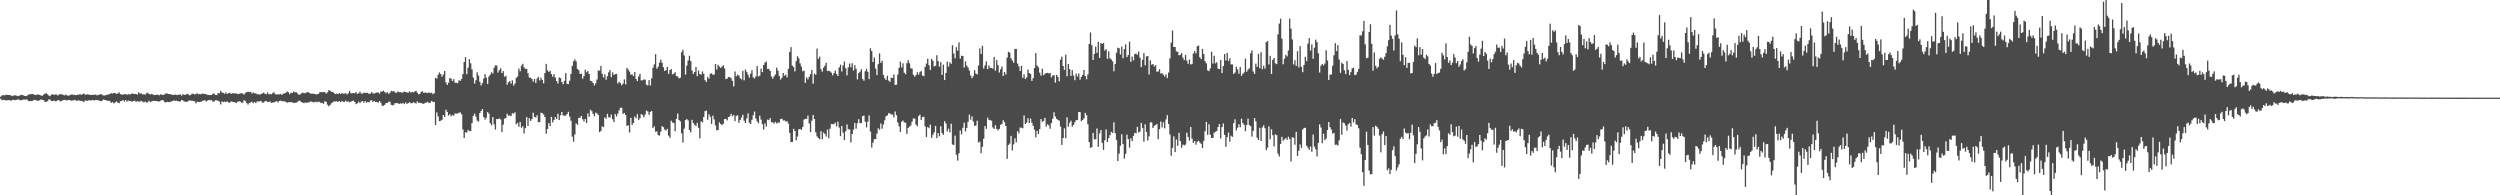 <?xml version="1.0" encoding="UTF-8"?>
<svg xmlns="http://www.w3.org/2000/svg" width="1920" height="150">
  <path d="M0 74.260h1v1.572H0zM1 73.356h1v3.624H1zM2 72.948h1v3.699H2zM3 73.340h1v3.472H3zM4 72.849h1v4.295H4zM5 72.824h1v4.200H5zM6 72.973h1v3.908H6zM7 73.000h1v3.879H7zM8 73.321h1v4.075H8zM9 73.785h1v3.006H9zM10 73.362h1v3.301H10zM11 73.114h1v3.840H11zM12 73.412h1v3.369H12zM13 73.843h1v2.462H13zM14 73.598h1v2.838H14zM15 73.147h1v3.839H15zM16 72.870h1v4.118H16zM17 72.983h1v3.608H17zM18 73.580h1v2.834H18zM19 73.768h1v2.843H19zM20 73.780h1v2.459H20zM21 72.923h1v4.298H21zM22 72.329h1v5.470H22zM23 72.414h1v5.128H23zM24 72.116h1v5.561H24zM25 72.317h1v4.804H25zM26 72.820h1v3.886H26zM27 73.042h1v3.862H27zM28 72.430h1v4.873H28zM29 72.682h1v4.803H29zM30 72.857h1v4.110H30zM31 73.364h1v2.978H31zM32 73.584h1v3.157H32zM33 72.656h1v4.253H33zM34 71.884h1v6.375H34zM35 71.638h1v6.527H35zM36 72.453h1v5.203H36zM37 73.314h1v3.153H37zM38 73.830h1v2.615H38zM39 72.592h1v4.998H39zM40 72.404h1v5.332H40zM41 72.904h1v4.329H41zM42 72.486h1v5.308H42zM43 72.656h1v4.992H43zM44 73.329h1v3.434H44zM45 72.485h1v4.654H45zM46 72.290h1v5.624H46zM47 72.453h1v5.016H47zM48 72.832h1v4.078H48zM49 73.254h1v3.399H49zM50 72.534h1v4.372H50zM51 73.321h1v3.868H51zM52 73.401h1v3.301H52zM53 73.196h1v3.583H53zM54 72.644h1v4.716H54zM55 72.556h1v4.642H55zM56 72.914h1v4.161H56zM57 72.823h1v3.891H57zM58 73.167h1v4.131H58zM59 72.641h1v4.728H59zM60 72.748h1v4.248H60zM61 72.271h1v5.192H61zM62 72.839h1v4.633H62zM63 72.334h1v5.424H63zM64 71.749h1v6.702H64zM65 72.741h1v4.294H65zM66 72.575h1v4.908H66zM67 72.417h1v4.972H67zM68 72.780h1v4.137H68zM69 72.966h1v4.230H69zM70 72.935h1v4.006H70zM71 72.644h1v4.258H71zM72 72.963h1v4.215H72zM73 72.549h1v4.197H73zM74 73.281h1v3.480H74zM75 72.930h1v4.157H75zM76 72.528h1v4.778H76zM77 72.275h1v5.538H77zM78 72.720h1v4.558H78zM79 73.347h1v3.120H79zM80 73.323h1v3.403H80zM81 72.990h1v3.947H81zM82 72.588h1v4.904H82zM83 72.622h1v4.681H83zM84 72.166h1v5.644H84zM85 71.546h1v7.441H85zM86 71.840h1v6.608H86zM87 71.380h1v8.071H87zM88 71.492h1v7.149H88zM89 72.261h1v5.614H89zM90 71.694h1v7.213H90zM91 70.926h1v8.331H91zM92 72.243h1v5.538H92zM93 72.716h1v4.790H93zM94 72.605h1v4.173H94zM95 72.296h1v5.710H95zM96 72.278h1v4.568H96zM97 72.858h1v5.194H97zM98 72.215h1v5.025H98zM99 72.660h1v4.851H99zM100 72.292h1v5.431H100zM101 71.707h1v6.376H101zM102 72.098h1v5.410H102zM103 72.129h1v5.190H103zM104 72.210h1v6.007H104zM105 72.651h1v4.980H105zM106 70.874h1v7.196H106zM107 71.891h1v6.023H107zM108 71.616h1v5.846H108zM109 72.585h1v5.441H109zM110 72.305h1v6.318H110zM111 72.681h1v5.278H111zM112 71.630h1v7.179H112zM113 71.168h1v7.297H113zM114 72.197h1v5.129H114zM115 72.538h1v5.967H115zM116 72.068h1v5.782H116zM117 72.554h1v4.933H117zM118 73.039h1v4.484H118zM119 72.935h1v4.624H119zM120 72.652h1v4.861H120zM121 72.896h1v5.174H121zM122 73.212h1v4.601H122zM123 72.232h1v5.060H123zM124 72.940h1v3.891H124zM125 72.731h1v4.404H125zM126 72.498h1v5.982H126zM127 71.585h1v7.007H127zM128 71.900h1v6.335H128zM129 72.202h1v6.223H129zM130 72.334h1v6.045H130zM131 72.445h1v5.471H131zM132 72.921h1v4.642H132zM133 72.841h1v4.251H133zM134 72.578h1v4.819H134zM135 72.924h1v4.408H135zM136 72.988h1v4.691H136zM137 72.494h1v5.420H137zM138 72.639h1v5.259H138zM139 73.424h1v3.324H139zM140 72.340h1v4.888H140zM141 72.746h1v5.243H141zM142 72.926h1v5.139H142zM143 72.082h1v6.259H143zM144 72.343h1v5.344H144zM145 73.279h1v3.722H145zM146 72.870h1v4.538H146zM147 71.909h1v5.371H147zM148 72.110h1v5.398H148zM149 72.528h1v5.279H149zM150 72.218h1v7.170H150zM151 71.600h1v6.551H151zM152 72.433h1v5.880H152zM153 72.081h1v6.222H153zM154 72.436h1v5.718H154zM155 71.765h1v5.720H155zM156 72.159h1v4.949H156zM157 72.069h1v5.023H157zM158 72.569h1v5.395H158zM159 72.782h1v4.418H159zM160 73.036h1v3.699H160zM161 72.884h1v4.130H161zM162 72.995h1v3.849H162zM163 72.009h1v6.224H163zM164 71.859h1v5.970H164zM165 72.943h1v4.071H165zM166 72.990h1v3.994H166zM167 71.328h1v6.127H167zM168 71.702h1v6.306H168zM169 69.708h1v10.456H169zM170 70.941h1v6.979H170zM171 71.361h1v7.083H171zM172 72.071h1v5.915H172zM173 70.969h1v7.428H173zM174 72.194h1v5.688H174zM175 71.490h1v7.254H175zM176 71.239h1v7.593H176zM177 72.093h1v5.775H177zM178 71.683h1v6.452H178zM179 71.522h1v6.826H179zM180 71.871h1v6.701H180zM181 71.657h1v7.414H181zM182 72.262h1v5.925H182zM183 72.034h1v5.710H183zM184 71.798h1v6.241H184zM185 71.548h1v7.253H185zM186 71.877h1v6.928H186zM187 72.645h1v4.272H187zM188 71.319h1v6.439H188zM189 70.752h1v8.499H189zM190 70.379h1v9.964H190zM191 70.715h1v8.244H191zM192 70.429h1v8.336H192zM193 71.901h1v6.239H193zM194 70.986h1v8.350H194zM195 71.701h1v6.625H195zM196 71.685h1v7.525H196zM197 72.388h1v5.533H197zM198 72.320h1v5.615H198zM199 72.693h1v5.144H199zM200 72.210h1v5.325H200zM201 71.729h1v7.103H201zM202 71.145h1v7.616H202zM203 72.023h1v5.764H203zM204 72.384h1v5.156H204zM205 71.007h1v7.350H205zM206 72.512h1v5.773H206zM207 72.080h1v5.801H207zM208 72.434h1v6.615H208zM209 71.493h1v7.232H209zM210 70.866h1v7.776H210zM211 72.434h1v5.632H211zM212 72.535h1v5.023H212zM213 72.412h1v6.307H213zM214 72.492h1v5.101H214zM215 72.142h1v5.134H215zM216 72.916h1v4.668H216zM217 71.933h1v5.999H217zM218 71.684h1v6.024H218zM219 71.299h1v6.986H219zM220 70.241h1v8.676H220zM221 70.788h1v7.804H221zM222 72.283h1v6.101H222zM223 71.107h1v7.447H223zM224 71.428h1v7.116H224zM225 70.275h1v8.926H225zM226 70.861h1v8.095H226zM227 70.798h1v8.018H227zM228 71.725h1v6.478H228zM229 72.696h1v4.676H229zM230 72.617h1v4.782H230zM231 71.686h1v6.823H231zM232 71.182h1v7.619H232zM233 71.504h1v7.740H233zM234 71.635h1v6.956H234zM235 71.027h1v7.962H235zM236 70.617h1v8.138H236zM237 71.316h1v7.097H237zM238 71.858h1v6.028H238zM239 71.922h1v6.196H239zM240 71.938h1v6.528H240zM241 72.061h1v6.474H241zM242 72.480h1v5.564H242zM243 72.343h1v6.238H243zM244 72.166h1v5.899H244zM245 71.036h1v7.216H245zM246 70.709h1v8.490H246zM247 70.871h1v8.142H247zM248 70.587h1v9.173H248zM249 70.755h1v6.967H249zM250 71.930h1v6.325H250zM251 70.895h1v9.514H251zM252 69.379h1v12.282H252zM253 69.552h1v11.130H253zM254 70.489h1v8.850H254zM255 70.552h1v8.035H255zM256 71.354h1v6.558H256zM257 72.247h1v5.696H257zM258 71.961h1v5.836H258zM259 72.241h1v6.067H259zM260 71.473h1v6.164H260zM261 72.230h1v6.153H261zM262 71.541h1v5.982H262zM263 72.007h1v6.189H263zM264 71.878h1v6.416H264zM265 71.602h1v5.624H265zM266 72.574h1v5.685H266zM267 71.661h1v6.159H267zM268 69.878h1v8.656H268zM269 71.635h1v6.481H269zM270 71.686h1v5.863H270zM271 71.379h1v5.902H271zM272 71.610h1v6.711H272zM273 70.708h1v9.267H273zM274 72.081h1v7.206H274zM275 71.640h1v6.494H275zM276 70.398h1v8.833H276zM277 71.869h1v6.149H277zM278 71.849h1v5.720H278zM279 71.067h1v7.905H279zM280 71.461h1v6.160H280zM281 71.097h1v7.759H281zM282 71.388h1v6.946H282zM283 72.119h1v6.499H283zM284 71.897h1v5.315H284zM285 70.659h1v6.385H285zM286 71.790h1v6.601H286zM287 71.847h1v5.639H287zM288 71.330h1v7.016H288zM289 70.972h1v7.306H289zM290 71.089h1v7.812H290zM291 71.931h1v5.727H291zM292 70.262h1v8.568H292zM293 70.333h1v10.780H293zM294 69.655h1v11.587H294zM295 70.667h1v9.827H295zM296 71.608h1v7.554H296zM297 70.734h1v8.379H297zM298 72.069h1v6.048H298zM299 71.238h1v6.830H299zM300 69.798h1v10.726H300zM301 70.185h1v10.716H301zM302 69.861h1v10.626H302zM303 71.061h1v8.049H303zM304 71.278h1v7.965H304zM305 70.134h1v9.094H305zM306 70.788h1v9.062H306zM307 70.752h1v8.588H307zM308 71.139h1v8.511H308zM309 71.007h1v8.021H309zM310 70.192h1v9.797H310zM311 70.663h1v7.934H311zM312 70.892h1v8.861H312zM313 71.213h1v8.041H313zM314 70.073h1v8.354H314zM315 71.122h1v8.195H315zM316 70.604h1v8.612H316zM317 70.923h1v7.619H317zM318 70.281h1v8.690H318zM319 69.737h1v9.725H319zM320 71.133h1v6.715H320zM321 72.405h1v6.569H321zM322 72.043h1v6.896H322zM323 70.453h1v8.773H323zM324 70.155h1v9.365H324zM325 71.352h1v8.463H325zM326 71.018h1v7.925H326zM327 71.303h1v7.473H327zM328 71.420h1v6.798H328zM329 70.906h1v8.263H329zM330 71.571h1v7.268H330zM331 71.111h1v6.424H331zM332 72.309h1v5.898H332zM333 71.592h1v6.710H333zM334 59.740h1v36.259H334zM335 60.418h1v25.929H335zM336 57.338h1v32.084H336zM337 55.577h1v37.453H337zM338 56.908h1v35.833H338zM339 58.871h1v33.086H339zM340 57.262h1v31.072H340zM341 54.536h1v35.353H341zM342 63.265h1v20.964H342zM343 65.226h1v20.724H343zM344 63.483h1v25.322H344zM345 59.858h1v27.849H345zM346 60.510h1v28.858H346zM347 62.268h1v26.072H347zM348 60.798h1v28.021H348zM349 63.555h1v23.513H349zM350 63.555h1v23.705H350zM351 63.926h1v23.319H351zM352 61.628h1v24.889H352zM353 62.116h1v24.199H353zM354 60.721h1v27.095H354zM355 56.902h1v42.484H355zM356 47.649h1v58.334H356zM357 43.885h1v57.763H357zM358 56.984h1v44.795H358zM359 51.949h1v47.803H359zM360 45.443h1v55.314H360zM361 48.636h1v51.874H361zM362 53.222h1v41.374H362zM363 59.523h1v29.513H363zM364 64.135h1v23.168H364zM365 61.639h1v27.874H365zM366 55.516h1v37.091H366zM367 58.064h1v35.381H367zM368 62.786h1v24.113H368zM369 65.660h1v19.597H369zM370 63.810h1v19.949H370zM371 60.382h1v29.486H371zM372 56.911h1v35.013H372zM373 59.579h1v30.825H373zM374 64.464h1v21.667H374zM375 58.707h1v28.537H375zM376 57.358h1v37.235H376zM377 55.507h1v40.816H377zM378 56.457h1v33.446H378zM379 52.015h1v43.547H379zM380 50.188h1v49.294H380zM381 50.302h1v41.105H381zM382 55.730h1v35.763H382zM383 53.872h1v37.076H383zM384 52.460h1v39.221H384zM385 56.191h1v45.212H385zM386 54.615h1v41.142H386zM387 58.995h1v32.141H387zM388 58.232h1v32.428H388zM389 65.080h1v22.264H389zM390 63.164h1v25.665H390zM391 62.256h1v26.405H391zM392 64.191h1v25.009H392zM393 61.691h1v25.132H393zM394 65.771h1v21.575H394zM395 64.145h1v22.062H395zM396 59.821h1v35.616H396zM397 58.713h1v35.666H397zM398 52.671h1v44.728H398zM399 54.727h1v39.031H399zM400 50.400h1v47.769H400zM401 48.982h1v48.002H401zM402 51.737h1v50.760H402zM403 52.891h1v45.498H403zM404 52.862h1v37.038H404zM405 56.262h1v40.467H405zM406 59.508h1v31.264H406zM407 59.719h1v33.160H407zM408 60.649h1v30.857H408zM409 62.687h1v23.874H409zM410 60.687h1v29.132H410zM411 63.716h1v26.518H411zM412 60.344h1v28.185H412zM413 59.034h1v34.805H413zM414 61.790h1v31.999H414zM415 59.662h1v26.853H415zM416 61.397h1v25.520H416zM417 63.985h1v23.925H417zM418 56.126h1v33.711H418zM419 49.071h1v53.591H419zM420 53.950h1v45.099H420zM421 55.253h1v39.237H421zM422 54.398h1v42.367H422zM423 56.863h1v32.884H423zM424 58.955h1v35.044H424zM425 56.942h1v35.264H425zM426 59.597h1v30.245H426zM427 62.242h1v29.189H427zM428 64.100h1v23.310H428zM429 59.417h1v32.718H429zM430 59.982h1v28.578H430zM431 62.908h1v23.114H431zM432 64.677h1v23.991H432zM433 62.080h1v26.805H433zM434 56.185h1v32.582H434zM435 64.347h1v23.276H435zM436 64.588h1v21.300H436zM437 62.024h1v27.514H437zM438 56.818h1v35.896H438zM439 50.577h1v54.394H439zM440 47.107h1v61.714H440zM441 45.546h1v57.786H441zM442 47.113h1v47.652H442zM443 52.918h1v43.004H443zM444 53.984h1v36.545H444zM445 56.791h1v33.578H445zM446 56.596h1v32.419H446zM447 60.478h1v31.101H447zM448 58.352h1v35.002H448zM449 53.511h1v37.883H449zM450 55.569h1v38.896H450zM451 54.470h1v32.653H451zM452 56.832h1v32.867H452zM453 61.983h1v22.345H453zM454 62.299h1v23.071H454zM455 63.697h1v23.696H455zM456 65.619h1v23.715H456zM457 64.049h1v22.418H457zM458 61.070h1v26.068H458zM459 54.142h1v34.067H459zM460 54.288h1v47.257H460zM461 50.694h1v49.789H461zM462 56.804h1v40.208H462zM463 59.419h1v38.248H463zM464 57.064h1v33.131H464zM465 61.238h1v29.942H465zM466 58.503h1v28.932H466zM467 55.563h1v34.514H467zM468 53.833h1v36.507H468zM469 59.310h1v28.680H469zM470 55.589h1v35.985H470zM471 57.559h1v36.182H471zM472 56.928h1v30.691H472zM473 56.793h1v32.636H473zM474 64.076h1v23.177H474zM475 62.798h1v22.000H475zM476 63.772h1v19.042H476zM477 65.555h1v17.182H477zM478 64.198h1v23.297H478zM479 60.968h1v25.704H479zM480 64.835h1v23.469H480zM481 52.191h1v44.562H481zM482 53.514h1v42.645H482zM483 54.969h1v46.797H483zM484 57.346h1v33.127H484zM485 57.070h1v38.950H485zM486 58.413h1v36.009H486zM487 55.307h1v34.175H487zM488 60.497h1v30.454H488zM489 62.323h1v25.313H489zM490 58.772h1v33.429H490zM491 56.654h1v34.115H491zM492 61.766h1v25.808H492zM493 61.645h1v26.788H493zM494 61.033h1v29.109H494zM495 61.150h1v26.772H495zM496 65.023h1v19.941H496zM497 65.626h1v19.986H497zM498 61.494h1v26.723H498zM499 65.656h1v20.285H499zM500 60.218h1v24.957H500zM501 52.020h1v46.388H501zM502 49.482h1v47.543H502zM503 41.608h1v59.569H503zM504 52.775h1v48.153H504zM505 51.275h1v52.484H505zM506 48.082h1v56.055H506zM507 45.782h1v55.305H507zM508 48.221h1v48.678H508zM509 51.638h1v46.058H509zM510 54.488h1v44.998H510zM511 53.924h1v46.469H511zM512 51.413h1v47.568H512zM513 56.767h1v47.441H513zM514 53.875h1v51.971H514zM515 52.972h1v39.717H515zM516 57.096h1v37.023H516zM517 56.653h1v37.826H517zM518 55.443h1v45.406H518zM519 58.420h1v32.870H519zM520 58.722h1v28.475H520zM521 60.168h1v31.984H521zM522 59.686h1v33.554H522zM523 40.151h1v62.304H523zM524 38.215h1v71.282H524zM525 42.576h1v56.185H525zM526 57.312h1v34.884H526zM527 50.314h1v41.105H527zM528 46.429h1v46.063H528zM529 42.814h1v57.013H529zM530 46.924h1v54.783H530zM531 54.153h1v37.831H531zM532 56.766h1v37.770H532zM533 55.356h1v40.418H533zM534 51.453h1v45.365H534zM535 58.467h1v35.911H535zM536 54.170h1v44.027H536zM537 56.959h1v49.333H537zM538 57.338h1v35.828H538zM539 54.877h1v39.055H539zM540 56.715h1v33.120H540zM541 61.572h1v23.827H541zM542 62.932h1v21.996H542zM543 58.988h1v33.041H543zM544 60.403h1v27.424H544zM545 56.677h1v33.012H545zM546 56.262h1v38.856H546zM547 57.385h1v31.466H547zM548 57.232h1v34.537H548zM549 49.107h1v47.243H549zM550 53.365h1v46.709H550zM551 49.676h1v50.231H551zM552 51.124h1v42.829H552zM553 52.194h1v43.032H553zM554 51.145h1v44.983H554zM555 50.186h1v44.827H555zM556 52.570h1v38.882H556zM557 60.754h1v30.602H557zM558 60.366h1v32.090H558zM559 59.118h1v30.749H559zM560 59.300h1v30.129H560zM561 60.131h1v27.279H561zM562 62.054h1v27.284H562zM563 66.358h1v21.932H563zM564 54.909h1v38.129H564zM565 58.590h1v30.388H565zM566 57.305h1v31.251H566zM567 58.008h1v36.337H567zM568 60.007h1v32.188H568zM569 61.014h1v29.266H569zM570 54.456h1v33.717H570zM571 61.670h1v31.046H571zM572 53.389h1v41.143H572zM573 55.143h1v35.781H573zM574 57.416h1v29.681H574zM575 59.534h1v34.681H575zM576 56.557h1v38.616H576zM577 53.948h1v38.052H577zM578 59.393h1v29.131H578zM579 60.242h1v25.452H579zM580 58.637h1v32.340H580zM581 50.672h1v42.550H581zM582 58.785h1v35.948H582zM583 58.047h1v30.779H583zM584 52.689h1v39.157H584zM585 55.394h1v39.992H585zM586 49.959h1v49.530H586zM587 48.136h1v46.647H587zM588 47.186h1v50.050H588zM589 52.923h1v38.935H589zM590 52.915h1v39.384H590zM591 54.511h1v36.198H591zM592 58.663h1v35.240H592zM593 60.396h1v33.563H593zM594 58.682h1v36.201H594zM595 57.209h1v36.311H595zM596 51.921h1v42.921H596zM597 54.206h1v39.844H597zM598 58.376h1v35.887H598zM599 61.104h1v30.374H599zM600 59.762h1v31.310H600zM601 56.068h1v36.487H601zM602 58.157h1v34.250H602zM603 57.315h1v36.126H603zM604 59.447h1v33.600H604zM605 52.879h1v42.036H605zM606 39.876h1v62.225H606zM607 36.196h1v72.925H607zM608 50.423h1v58.657H608zM609 51.491h1v47.496H609zM610 54.851h1v45.717H610zM611 46.893h1v60.863H611zM612 43.168h1v61.691H612zM613 44.781h1v54.621H613zM614 48.668h1v50.340H614zM615 51.092h1v48.698H615zM616 54.786h1v42.711H616zM617 54.236h1v37.640H617zM618 63.653h1v27.684H618zM619 59.440h1v31.849H619zM620 60.980h1v27.775H620zM621 58.960h1v35.845H621zM622 56.937h1v44.497H622zM623 53.749h1v38.963H623zM624 64.256h1v23.989H624zM625 56.626h1v34.828H625zM626 57.378h1v44.265H626zM627 37.331h1v67.447H627zM628 45.216h1v60.769H628zM629 43.511h1v63.402H629zM630 53.088h1v47.675H630zM631 55.030h1v51.947H631zM632 51.956h1v49.831H632zM633 50.466h1v52.378H633zM634 48.207h1v56.722H634zM635 54.564h1v44.928H635zM636 54.265h1v51.885H636zM637 54.828h1v43.987H637zM638 55.802h1v39.387H638zM639 57.902h1v37.462H639zM640 56.144h1v39.182H640zM641 54.241h1v39.945H641zM642 56.726h1v40.373H642zM643 58.369h1v35.146H643zM644 51.793h1v46.159H644zM645 49.689h1v54.898H645zM646 54.889h1v41.883H646zM647 50.290h1v51.608H647zM648 47.212h1v60.419H648zM649 52.377h1v48.426H649zM650 57.927h1v37.676H650zM651 51.772h1v47.505H651zM652 48.814h1v50.625H652zM653 51.600h1v57.857H653zM654 48.611h1v54.374H654zM655 54.128h1v45.401H655zM656 50.075h1v44.355H656zM657 52.905h1v45.930H657zM658 60.959h1v33.713H658zM659 56.185h1v35.338H659zM660 55.020h1v39.567H660zM661 53.152h1v41.425H661zM662 60.743h1v28.394H662zM663 61.931h1v26.854H663zM664 54.711h1v38.753H664zM665 52.903h1v44.990H665zM666 55.139h1v38.324H666zM667 60.796h1v27.870H667zM668 37.090h1v63.956H668zM669 39.205h1v74.102H669zM670 47.665h1v61.905H670zM671 44.138h1v62.758H671zM672 52.707h1v54.063H672zM673 57.672h1v45.027H673zM674 49.266h1v49.262H674zM675 40.959h1v58.663H675zM676 48.207h1v46.605H676zM677 46.648h1v52.244H677zM678 57.532h1v38.090H678zM679 60.098h1v32.242H679zM680 61.424h1v27.888H680zM681 58.224h1v30.429H681zM682 61.836h1v25.075H682zM683 62.898h1v24.227H683zM684 59.626h1v28.311H684zM685 59.868h1v28.109H685zM686 57.251h1v32.928H686zM687 65.247h1v20.395H687zM688 65.045h1v23.462H688zM689 57.238h1v36.893H689zM690 52.090h1v44.878H690zM691 47.297h1v54.077H691zM692 51.729h1v41.797H692zM693 48.664h1v43.887H693zM694 55.917h1v38.102H694zM695 57.001h1v37.294H695zM696 48.519h1v54.362H696zM697 46.211h1v52.021H697zM698 48.577h1v48.729H698zM699 52.394h1v43.952H699zM700 52.720h1v40.747H700zM701 57.324h1v33.601H701zM702 58.903h1v32.214H702zM703 57.718h1v37.961H703zM704 55.471h1v41.493H704zM705 57.327h1v31.882H705zM706 55.376h1v32.684H706zM707 54.444h1v37.664H707zM708 58.006h1v31.947H708zM709 58.525h1v31.145H709zM710 51.384h1v45.710H710zM711 48.867h1v56.414H711zM712 45.094h1v52.562H712zM713 50.081h1v48.399H713zM714 53.702h1v41.994H714zM715 45.154h1v60.718H715zM716 46.722h1v56.824H716zM717 51.042h1v50.633H717zM718 50.431h1v46.280H718zM719 42.416h1v63.677H719zM720 46.983h1v55.188H720zM721 51.177h1v53.504H721zM722 47.707h1v49.247H722zM723 57.478h1v44.685H723zM724 49.646h1v53.919H724zM725 61.506h1v31.594H725zM726 56.020h1v38.835H726zM727 47.369h1v53.626H727zM728 51.143h1v47.666H728zM729 47.852h1v53.826H729zM730 49.009h1v45.993H730zM731 34.707h1v76.252H731zM732 41.114h1v70.262H732zM733 44.810h1v59.354H733zM734 36.231h1v82.632H734zM735 38.955h1v84.373H735zM736 32.551h1v85.145H736zM737 45.025h1v55.216H737zM738 42.756h1v60.532H738zM739 43.011h1v55.151H739zM740 51.862h1v42.333H740zM741 47.175h1v53.776H741zM742 50.403h1v47.864H742zM743 51.866h1v41.631H743zM744 54.179h1v33.908H744zM745 57.956h1v33.934H745zM746 60.050h1v29.353H746zM747 58.507h1v34.790H747zM748 53.876h1v42.808H748zM749 56.468h1v39.964H749zM750 57.168h1v35.537H750zM751 50.319h1v59.168H751zM752 37.154h1v71.655H752zM753 41.437h1v76.180H753zM754 35.172h1v77.638H754zM755 52.635h1v53.906H755zM756 50.260h1v46.498H756zM757 47.176h1v51.796H757zM758 53.035h1v37.321H758zM759 50.295h1v41.713H759zM760 52.146h1v40.151H760zM761 52.187h1v40.530H761zM762 52.757h1v45.127H762zM763 43.717h1v55.296H763zM764 54.288h1v41.849H764zM765 46.116h1v52.848H765zM766 50.057h1v50.102H766zM767 55.719h1v43.247H767zM768 53.204h1v42.701H768zM769 51.115h1v44.073H769zM770 58.307h1v33.992H770zM771 55.290h1v38.627H771zM772 57.205h1v39.552H772zM773 44.297h1v77.697H773zM774 39.736h1v71.555H774zM775 40.402h1v69.907H775zM776 44.781h1v59.549H776zM777 46.510h1v69.048H777zM778 48.198h1v62.626H778zM779 37.512h1v68.738H779zM780 37.574h1v71.777H780zM781 48.785h1v52.038H781zM782 51.008h1v51.440H782zM783 54.487h1v43.475H783zM784 50.608h1v47.494H784zM785 59.798h1v38.778H785zM786 57.155h1v31.546H786zM787 60.606h1v34.590H787zM788 59.384h1v34.754H788zM789 53.408h1v37.432H789zM790 56.070h1v38.465H790zM791 56.756h1v34.335H791zM792 62.123h1v32.076H792zM793 60.000h1v36.651H793zM794 52.282h1v47.376H794zM795 40.735h1v64.716H795zM796 50.288h1v50.192H796zM797 51.667h1v51.244H797zM798 55.790h1v43.380H798zM799 58.106h1v33.320H799zM800 52.793h1v40.738H800zM801 57.741h1v35.140H801zM802 56.617h1v33.832H802zM803 56.112h1v41.123H803zM804 55.963h1v39.458H804zM805 56.374h1v39.867H805zM806 56.040h1v42.817H806zM807 59.442h1v35.051H807zM808 57.949h1v33.269H808zM809 57.735h1v28.535H809zM810 63.431h1v26.071H810zM811 57.479h1v33.830H811zM812 58.964h1v33.079H812zM813 62.477h1v30.250H813zM814 45.841h1v51.398H814zM815 43.486h1v67.801H815zM816 50.690h1v55.368H816zM817 53.646h1v44.981H817zM818 41.960h1v64.235H818zM819 58.597h1v31.530H819zM820 49.089h1v48.255H820zM821 53.109h1v41.209H821zM822 58.263h1v34.424H822zM823 53.833h1v43.446H823zM824 58.005h1v37.936H824zM825 61.574h1v32.286H825zM826 56.566h1v35.790H826zM827 58.738h1v33.394H827zM828 56.433h1v29.533H828zM829 61.204h1v24.931H829zM830 59.027h1v34.101H830zM831 57.534h1v34.611H831zM832 53.725h1v37.178H832zM833 58.438h1v28.182H833zM834 60.868h1v27.625H834zM835 57.125h1v38.305H835zM836 33.783h1v75.373H836zM837 24.916h1v88.633H837zM838 34.653h1v78.301H838zM839 46.066h1v56.083H839zM840 41.437h1v65.645H840zM841 35.830h1v71.146H841zM842 40.605h1v58.032H842zM843 32.174h1v80.547H843zM844 44.487h1v58.002H844zM845 33.038h1v66.778H845zM846 33.758h1v76.033H846zM847 32.935h1v82.174H847zM848 38.829h1v68.911H848zM849 37.726h1v61.729H849zM850 45.211h1v63.836H850zM851 39.383h1v66.753H851zM852 44.813h1v58.953H852zM853 45.648h1v55.668H853zM854 47.095h1v54.973H854zM855 54.720h1v39.236H855zM856 49.142h1v53.146H856zM857 40.484h1v66.961H857zM858 36.604h1v87.074H858zM859 37.078h1v80.940H859zM860 41.809h1v70.118H860zM861 35.715h1v67.382H861zM862 44.674h1v65.992H862zM863 37.660h1v84.180H863zM864 34.057h1v84.155H864zM865 43.861h1v59.582H865zM866 42.264h1v64.537H866zM867 32.003h1v81.354H867zM868 47.464h1v58.753H868zM869 43.491h1v64.927H869zM870 46.320h1v58.004H870zM871 41.527h1v60.504H871zM872 41.178h1v61.215H872zM873 42.076h1v55.355H873zM874 39.500h1v62.235H874zM875 44.340h1v56.728H875zM876 51.546h1v42.824H876zM877 45.926h1v52.436H877zM878 40.752h1v68.042H878zM879 50.157h1v45.297H879zM880 43.331h1v58.056H880zM881 43.021h1v64.896H881zM882 57.210h1v47.533H882zM883 46.340h1v47.694H883zM884 49.710h1v44.253H884zM885 49.128h1v49.164H885zM886 51.040h1v45.625H886zM887 50.043h1v45.939H887zM888 55.019h1v40.161H888zM889 54.955h1v52.025H889zM890 53.121h1v46.045H890zM891 56.443h1v36.911H891zM892 56.271h1v41.570H892zM893 57.385h1v36.607H893zM894 58.768h1v39.803H894zM895 57.075h1v34.680H895zM896 59.996h1v28.439H896zM897 55.724h1v39.519H897zM898 44.891h1v58.396H898zM899 32.699h1v86.951H899zM900 23.384h1v90.129H900zM901 36.112h1v68.667H901zM902 36.118h1v80.725H902zM903 39.433h1v67.678H903zM904 39.820h1v72.153H904zM905 42.485h1v59.507H905zM906 42.079h1v66.271H906zM907 40.804h1v72.644H907zM908 44.349h1v66.696H908zM909 46.192h1v65.509H909zM910 42.191h1v68.834H910zM911 46.562h1v55.261H911zM912 48.982h1v56.158H912zM913 45.705h1v62.225H913zM914 49.546h1v47.991H914zM915 49.051h1v57.442H915zM916 41.051h1v68.649H916zM917 39.212h1v69.140H917zM918 40.991h1v70.135H918zM919 35.542h1v73.293H919zM920 35.000h1v73.109H920zM921 43.991h1v65.412H921zM922 45.361h1v65.087H922zM923 37.567h1v76.182H923zM924 41.480h1v66.671H924zM925 46.957h1v53.842H925zM926 48.663h1v45.021H926zM927 54.003h1v49.527H927zM928 54.694h1v40.726H928zM929 52.510h1v50.914H929zM930 39.718h1v66.262H930zM931 48.858h1v57.142H931zM932 42.782h1v59.181H932zM933 48.663h1v52.585H933zM934 47.786h1v52.801H934zM935 52.712h1v44.858H935zM936 53.024h1v42.190H936zM937 46.072h1v60.328H937zM938 56.122h1v41.523H938zM939 50.783h1v44.115H939zM940 41.458h1v62.139H940zM941 46.390h1v66.360H941zM942 40.584h1v64.759H942zM943 46.828h1v54.940H943zM944 44.759h1v64.106H944zM945 49.419h1v54.834H945zM946 49.452h1v55.645H946zM947 56.853h1v37.781H947zM948 55.682h1v35.974H948zM949 51.251h1v48.975H949zM950 53.285h1v44.815H950zM951 56.652h1v38.765H951zM952 51.436h1v46.259H952zM953 58.247h1v32.986H953zM954 56.760h1v37.818H954zM955 55.604h1v40.260H955zM956 45.029h1v55.789H956zM957 55.069h1v40.878H957zM958 53.477h1v37.638H958zM959 52.451h1v43.657H959zM960 40.916h1v56.029H960zM961 38.687h1v66.226H961zM962 54.864h1v45.661H962zM963 56.730h1v33.920H963zM964 48.843h1v44.343H964zM965 51.295h1v54.539H965zM966 41.360h1v66.173H966zM967 52.322h1v45.820H967zM968 40.112h1v68.123H968zM969 53.198h1v44.676H969zM970 50.511h1v45.668H970zM971 52.683h1v45.763H971zM972 32.343h1v82.956H972zM973 31.522h1v81.874H973zM974 49.476h1v47.573H974zM975 42.833h1v64.179H975zM976 56.758h1v42.532H976zM977 46.001h1v57.829H977zM978 44.516h1v67.942H978zM979 48.616h1v54.552H979zM980 49.242h1v54.593H980zM981 26.366h1v91.603H981zM982 18.109h1v102.073H982zM983 14.377h1v96.154H983zM984 29.702h1v75.378H984zM985 49.350h1v58.708H985zM986 45.033h1v62.040H986zM987 42.096h1v63.929H987zM988 43.306h1v64.071H988zM989 38.775h1v66.272H989zM990 14.279h1v92.561H990zM991 21.942h1v102.077H991zM992 30.318h1v75.081H992zM993 49.491h1v56.253H993zM994 46.254h1v64.908H994zM995 50.605h1v50.651H995zM996 39.366h1v80.419H996zM997 51.752h1v63.995H997zM998 35.416h1v75.482H998zM999 51.312h1v62.225H999zM1000 55.432h1v44.066H1000zM1001 49.816h1v48.587H1001zM1002 43.636h1v54.478H1002zM1003 47.019h1v64.846H1003zM1004 33.539h1v79.846H1004zM1005 29.272h1v85.749H1005zM1006 38.842h1v73.638H1006zM1007 34.092h1v82.449H1007zM1008 45.155h1v58.172H1008zM1009 36.633h1v76.082H1009zM1010 30.448h1v84.254H1010zM1011 32.354h1v87.823H1011zM1012 40.913h1v68.935H1012zM1013 55.688h1v39.822H1013zM1014 50.423h1v47.518H1014zM1015 49.173h1v60.864H1015zM1016 50.246h1v52.438H1016zM1017 48.771h1v58.829H1017zM1018 38.601h1v67.789H1018zM1019 46.407h1v53.472H1019zM1020 61.396h1v32.276H1020zM1021 57.411h1v40.273H1021zM1022 57.164h1v42.382H1022zM1023 50.451h1v52.226H1023zM1024 42.455h1v59.578H1024zM1025 33.146h1v78.082H1025zM1026 39.276h1v71.794H1026zM1027 34.628h1v77.117H1027zM1028 45.787h1v62.006H1028zM1029 55.961h1v35.500H1029zM1030 48.165h1v55.330H1030zM1031 49.105h1v44.925H1031zM1032 53.957h1v40.695H1032zM1033 56.872h1v39.597H1033zM1034 46.840h1v53.442H1034zM1035 53.592h1v41.894H1035zM1036 57.645h1v36.803H1036zM1037 55.368h1v41.918H1037zM1038 52.551h1v38.079H1038zM1039 51.975h1v42.014H1039zM1040 57.710h1v33.825H1040zM1041 57.294h1v38.226H1041zM1042 55.172h1v40.842H1042zM1043 52.893h1v45.653H1043zM1044 27.145h1v86.316H1044zM1045 27.167h1v91.293H1045zM1046 24.078h1v108.149H1046zM1047 16.022h1v126.674H1047zM1048 34.099h1v88.855H1048zM1049 44.701h1v56.494H1049zM1050 44.353h1v66.998H1050zM1051 24.583h1v106.389H1051zM1052 18.566h1v115.384H1052zM1053 33.700h1v100.028H1053zM1054 54.268h1v43.338H1054zM1055 40.301h1v63.845H1055zM1056 50.524h1v46.057H1056zM1057 52.514h1v44.910H1057zM1058 51.287h1v47.558H1058zM1059 45.159h1v58.993H1059zM1060 44.018h1v72.997H1060zM1061 44.973h1v58.069H1061zM1062 45.926h1v55.061H1062zM1063 43.558h1v67.892H1063zM1064 40.790h1v63.688H1064zM1065 35.656h1v95.114H1065zM1066 30.862h1v98.409H1066zM1067 19.100h1v114.692H1067zM1068 27.332h1v103.069H1068zM1069 29.789h1v85.555H1069zM1070 38.821h1v73.571H1070zM1071 27.119h1v92.807H1071zM1072 8.014h1v122.935H1072zM1073 26.418h1v102.152H1073zM1074 29.766h1v96.433H1074zM1075 47.018h1v59.538H1075zM1076 32.543h1v72.525H1076zM1077 42.082h1v64.768H1077zM1078 49.991h1v48.647H1078zM1079 43.936h1v58.022H1079zM1080 52.159h1v50.438H1080zM1081 48.258h1v53.979H1081zM1082 48.224h1v58.668H1082zM1083 56.397h1v45.604H1083zM1084 56.078h1v39.670H1084zM1085 47.544h1v56.413H1085zM1086 35.059h1v90.203H1086zM1087 36.220h1v81.943H1087zM1088 29.432h1v81.432H1088zM1089 42.432h1v55.104H1089zM1090 36.159h1v65.055H1090zM1091 41.980h1v72.017H1091zM1092 37.621h1v85.564H1092zM1093 44.293h1v62.030H1093zM1094 45.432h1v59.329H1094zM1095 42.118h1v61.875H1095zM1096 43.334h1v56.090H1096zM1097 49.143h1v55.723H1097zM1098 50.293h1v45.201H1098zM1099 56.467h1v40.438H1099zM1100 58.924h1v38.058H1100zM1101 56.711h1v37.894H1101zM1102 48.420h1v45.826H1102zM1103 56.859h1v35.412H1103zM1104 56.027h1v41.386H1104zM1105 55.762h1v44.382H1105zM1106 52.836h1v56.398H1106zM1107 40.490h1v66.789H1107zM1108 42.564h1v75.961H1108zM1109 45.643h1v68.349H1109zM1110 33.303h1v85.015H1110zM1111 43.763h1v68.530H1111zM1112 48.297h1v54.114H1112zM1113 46.399h1v57.063H1113zM1114 49.981h1v45.441H1114zM1115 48.061h1v53.411H1115zM1116 41.568h1v63.104H1116zM1117 44.199h1v59.974H1117zM1118 48.517h1v48.723H1118zM1119 46.802h1v58.206H1119zM1120 51.295h1v45.412H1120zM1121 49.600h1v56.949H1121zM1122 46.906h1v52.644H1122zM1123 45.464h1v61.592H1123zM1124 54.194h1v53.842H1124zM1125 53.092h1v57.344H1125zM1126 47.849h1v55.821H1126zM1127 39.709h1v81.787H1127zM1128 28.177h1v89.726H1128zM1129 34.181h1v80.529H1129zM1130 35.202h1v75.978H1130zM1131 40.997h1v83.696H1131zM1132 36.938h1v72.160H1132zM1133 35.328h1v77.643H1133zM1134 44.579h1v67.754H1134zM1135 47.334h1v63.289H1135zM1136 41.957h1v61.742H1136zM1137 37.350h1v70.720H1137zM1138 31.320h1v84.064H1138zM1139 43.065h1v66.033H1139zM1140 39.872h1v66.256H1140zM1141 41.195h1v66.050H1141zM1142 46.566h1v55.794H1142zM1143 52.995h1v41.369H1143zM1144 45.036h1v53.298H1144zM1145 47.895h1v51.728H1145zM1146 45.338h1v54.304H1146zM1147 41.559h1v69.499H1147zM1148 39.725h1v58.443H1148zM1149 34.224h1v83.139H1149zM1150 36.713h1v76.791H1150zM1151 36.459h1v74.668H1151zM1152 39.966h1v67.531H1152zM1153 35.208h1v92.163H1153zM1154 37.297h1v77.877H1154zM1155 29.666h1v98.943H1155zM1156 42.483h1v65.811H1156zM1157 40.286h1v67.585H1157zM1158 49.640h1v57.899H1158zM1159 53.473h1v43.107H1159zM1160 48.802h1v51.666H1160zM1161 51.573h1v47.707H1161zM1162 46.103h1v55.142H1162zM1163 55.983h1v44.783H1163zM1164 50.067h1v51.673H1164zM1165 48.254h1v51.645H1165zM1166 48.795h1v49.815H1166zM1167 50.419h1v54.190H1167zM1168 51.763h1v47.171H1168zM1169 45.392h1v53.862H1169zM1170 41.073h1v66.609H1170zM1171 35.876h1v77.246H1171zM1172 31.369h1v86.915H1172zM1173 39.293h1v70.640H1173zM1174 41.668h1v61.879H1174zM1175 30.633h1v88.914H1175zM1176 41.942h1v74.062H1176zM1177 29.239h1v88.098H1177zM1178 34.303h1v79.220H1178zM1179 37.510h1v75.886H1179zM1180 40.597h1v75.494H1180zM1181 42.057h1v63.470H1181zM1182 49.430h1v55.190H1182zM1183 45.852h1v55.105H1183zM1184 40.729h1v72.440H1184zM1185 45.374h1v63.516H1185zM1186 44.176h1v67.943H1186zM1187 47.140h1v60.337H1187zM1188 45.099h1v59.662H1188zM1189 35.272h1v68.143H1189zM1190 18.187h1v95.624H1190zM1191 32.786h1v94.401H1191zM1192 23.215h1v92.274H1192zM1193 24.408h1v104.088H1193zM1194 23.427h1v108.893H1194zM1195 32.577h1v88.210H1195zM1196 40.078h1v74.483H1196zM1197 42.391h1v69.644H1197zM1198 35.990h1v80.426H1198zM1199 39.810h1v81.649H1199zM1200 41.790h1v65.416H1200zM1201 33.904h1v78.768H1201zM1202 27.156h1v82.729H1202zM1203 32.990h1v82.181H1203zM1204 30.028h1v81.389H1204zM1205 32.488h1v88.630H1205zM1206 40.769h1v64.645H1206zM1207 42.453h1v72.957H1207zM1208 54.395h1v48.406H1208zM1209 53.305h1v53.060H1209zM1210 41.707h1v66.700H1210zM1211 43.744h1v61.926H1211zM1212 19.132h1v118.278H1212zM1213 20.001h1v113.508H1213zM1214 26.541h1v92.781H1214zM1215 34.698h1v80.909H1215zM1216 29.780h1v86.041H1216zM1217 37.071h1v76.191H1217zM1218 31.803h1v79.502H1218zM1219 37.891h1v73.197H1219zM1220 29.308h1v86.462H1220zM1221 32.316h1v81.141H1221zM1222 33.672h1v84.237H1222zM1223 33.348h1v76.088H1223zM1224 26.940h1v87.479H1224zM1225 38.365h1v71.035H1225zM1226 37.390h1v66.371H1226zM1227 35.993h1v70.857H1227zM1228 44.163h1v60.622H1228zM1229 41.271h1v58.286H1229zM1230 53.470h1v45.683H1230zM1231 47.580h1v49.564H1231zM1232 49.235h1v59.345H1232zM1233 34.015h1v92.736H1233zM1234 34.438h1v88.717H1234zM1235 35.562h1v89.125H1235zM1236 32.444h1v86.679H1236zM1237 34.647h1v77.273H1237zM1238 38.375h1v88.066H1238zM1239 39.203h1v76.482H1239zM1240 44.140h1v63.894H1240zM1241 42.299h1v66.928H1241zM1242 34.278h1v67.364H1242zM1243 40.793h1v77.597H1243zM1244 46.686h1v62.979H1244zM1245 46.399h1v58.630H1245zM1246 50.866h1v46.949H1246zM1247 48.704h1v54.376H1247zM1248 49.789h1v47.206H1248zM1249 45.601h1v54.693H1249zM1250 47.202h1v50.376H1250zM1251 48.505h1v50.872H1251zM1252 36.720h1v74.781H1252zM1253 26.869h1v98.271H1253zM1254 24.993h1v90.614H1254zM1255 27.024h1v90.495H1255zM1256 36.667h1v69.898H1256zM1257 32.576h1v76.976H1257zM1258 44.797h1v69.069H1258zM1259 43.694h1v64.792H1259zM1260 47.225h1v57.106H1260zM1261 46.234h1v61.352H1261zM1262 32.713h1v71.933H1262zM1263 47.655h1v52.933H1263zM1264 48.058h1v52.239H1264zM1265 48.596h1v48.778H1265zM1266 49.361h1v50.973H1266zM1267 44.028h1v55.922H1267zM1268 48.825h1v59.720H1268zM1269 42.045h1v62.399H1269zM1270 46.868h1v58.020H1270zM1271 50.324h1v50.727H1271zM1272 39.709h1v63.158H1272zM1273 27.094h1v77.973H1273zM1274 11.563h1v115.976H1274zM1275 29.555h1v92.504H1275zM1276 27.525h1v87.800H1276zM1277 32.086h1v78.281H1277zM1278 17.174h1v112.379H1278zM1279 44.545h1v57.988H1279zM1280 37.069h1v69.809H1280zM1281 30.535h1v87.105H1281zM1282 34.890h1v84.009H1282zM1283 38.756h1v62.817H1283zM1284 45.203h1v60.239H1284zM1285 38.648h1v68.051H1285zM1286 43.773h1v61.328H1286zM1287 46.188h1v59.208H1287zM1288 44.201h1v62.390H1288zM1289 44.502h1v57.221H1289zM1290 44.629h1v59.805H1290zM1291 40.307h1v62.121H1291zM1292 45.597h1v58.995H1292zM1293 48.203h1v57.102H1293zM1294 25.279h1v99.241H1294zM1295 21.075h1v98.105H1295zM1296 32.478h1v86.444H1296zM1297 41.202h1v81.484H1297zM1298 13.150h1v116.914H1298zM1299 24.549h1v101.771H1299zM1300 27.265h1v96.519H1300zM1301 23.051h1v103.378H1301zM1302 37.428h1v74.675H1302zM1303 34.728h1v77.963H1303zM1304 26.215h1v88.029H1304zM1305 45.810h1v72.286H1305zM1306 43.746h1v72.393H1306zM1307 39.101h1v71.868H1307zM1308 41.160h1v67.455H1308zM1309 52.215h1v51.144H1309zM1310 49.963h1v59.351H1310zM1311 41.483h1v63.995H1311zM1312 40.434h1v67.962H1312zM1313 44.208h1v59.764H1313zM1314 40.043h1v65.686H1314zM1315 27.093h1v91.995H1315zM1316 14.100h1v98.538H1316zM1317 21.889h1v89.480H1317zM1318 29.055h1v83.954H1318zM1319 28.584h1v94.931H1319zM1320 36.066h1v76.168H1320zM1321 33.205h1v82.782H1321zM1322 42.728h1v77.346H1322zM1323 38.646h1v87.889H1323zM1324 40.236h1v81.303H1324zM1325 47.207h1v66.482H1325zM1326 34.336h1v80.769H1326zM1327 42.467h1v61.751H1327zM1328 41.429h1v72.708H1328zM1329 38.496h1v76.094H1329zM1330 42.474h1v55.965H1330zM1331 40.402h1v64.843H1331zM1332 33.023h1v85.672H1332zM1333 44.266h1v70.647H1333zM1334 34.388h1v69.262H1334zM1335 27.449h1v87.344H1335zM1336 32.340h1v80.469H1336zM1337 25.333h1v104.735H1337zM1338 31.985h1v93.903H1338zM1339 26.558h1v92.840H1339zM1340 28.432h1v115.139H1340zM1341 23.130h1v103.928H1341zM1342 31.292h1v88.459H1342zM1343 32.861h1v86.603H1343zM1344 39.410h1v77.384H1344zM1345 44.215h1v71.468H1345zM1346 36.099h1v68.957H1346zM1347 42.745h1v70.004H1347zM1348 37.783h1v65.358H1348zM1349 36.349h1v78.443H1349zM1350 27.549h1v85.244H1350zM1351 37.736h1v82.675H1351zM1352 41.735h1v74.185H1352zM1353 44.062h1v73.016H1353zM1354 40.542h1v68.717H1354zM1355 37.743h1v83.181H1355zM1356 41.430h1v69.311H1356zM1357 32.086h1v78.511H1357zM1358 32.195h1v89.066H1358zM1359 33.631h1v90.704H1359zM1360 31.299h1v103.371H1360zM1361 28.161h1v102.927H1361zM1362 37.616h1v85.408H1362zM1363 45.051h1v51.935H1363zM1364 36.917h1v65.898H1364zM1365 46.818h1v60.981H1365zM1366 52.203h1v50.513H1366zM1367 39.548h1v68.115H1367zM1368 43.402h1v61.526H1368zM1369 41.564h1v64.919H1369zM1370 51.781h1v51.074H1370zM1371 50.967h1v49.179H1371zM1372 53.969h1v44.255H1372zM1373 45.756h1v60.238H1373zM1374 48.733h1v65.391H1374zM1375 39.996h1v67.389H1375zM1376 43.309h1v59.390H1376zM1377 45.713h1v63.235H1377zM1378 30.059h1v111.665H1378zM1379 25.581h1v124.208H1379zM1380 31.276h1v96.773H1380zM1381 31.814h1v84.724H1381zM1382 28.982h1v90.444H1382zM1383 19.934h1v112.887H1383zM1384 42.661h1v70.986H1384zM1385 39.062h1v82.918H1385zM1386 34.964h1v79.748H1386zM1387 40.399h1v76.155H1387zM1388 33.815h1v92.891H1388zM1389 30.940h1v81.502H1389zM1390 21.757h1v99.693H1390zM1391 27.301h1v83.358H1391zM1392 50.876h1v52.401H1392zM1393 32.680h1v82.589H1393zM1394 43.311h1v64.253H1394zM1395 51.388h1v41.373H1395zM1396 44.124h1v58.301H1396zM1397 44.876h1v71.304H1397zM1398 41.423h1v72.932H1398zM1399 8.888h1v121.510H1399zM1400 17.304h1v119.429H1400zM1401 27.854h1v94.909H1401zM1402 27.016h1v92.902H1402zM1403 16.270h1v116.499H1403zM1404 25.683h1v109.821H1404zM1405 16.977h1v121.453H1405zM1406 13.211h1v104.125H1406zM1407 21.960h1v100.257H1407zM1408 39.800h1v72.914H1408zM1409 32.990h1v95.401H1409zM1410 28.275h1v96.650H1410zM1411 34.405h1v86.405H1411zM1412 30.364h1v82.347H1412zM1413 34.109h1v77.376H1413zM1414 36.739h1v78.053H1414zM1415 46.279h1v59.348H1415zM1416 40.250h1v74.154H1416zM1417 36.191h1v75.842H1417zM1418 39.499h1v63.120H1418zM1419 26.225h1v86.760H1419zM1420 20.362h1v105.908H1420zM1421 27.467h1v91.891H1421zM1422 22.715h1v106.249H1422zM1423 27.593h1v100.581H1423zM1424 30.599h1v93.662H1424zM1425 29.193h1v92.414H1425zM1426 32.945h1v87.593H1426zM1427 38.600h1v79.043H1427zM1428 44.478h1v73.419H1428zM1429 19.942h1v104.618H1429zM1430 30.582h1v86.808H1430zM1431 34.397h1v87.649H1431zM1432 38.507h1v77.012H1432zM1433 41.996h1v75.262H1433zM1434 41.040h1v71.646H1434zM1435 47.716h1v57.739H1435zM1436 51.383h1v57.855H1436zM1437 46.015h1v58.796H1437zM1438 46.290h1v61.196H1438zM1439 45.077h1v56.408H1439zM1440 29.927h1v83.101H1440zM1441 31.394h1v93.207H1441zM1442 34.219h1v100.185H1442zM1443 39.305h1v74.524H1443zM1444 30.266h1v88.026H1444zM1445 41.764h1v69.831H1445zM1446 50.121h1v61.520H1446zM1447 40.544h1v65.000H1447zM1448 46.125h1v54.422H1448zM1449 46.007h1v60.551H1449zM1450 41.600h1v59.622H1450zM1451 40.360h1v69.780H1451zM1452 42.344h1v67.782H1452zM1453 44.564h1v64.431H1453zM1454 51.101h1v44.763H1454zM1455 53.459h1v49.680H1455zM1456 46.695h1v64.611H1456zM1457 39.172h1v66.307H1457zM1458 48.660h1v63.054H1458zM1459 47.584h1v59.666H1459zM1460 45.885h1v53.768H1460zM1461 37.201h1v71.585H1461zM1462 13.747h1v115.104H1462zM1463 28.437h1v89.181H1463zM1464 27.316h1v106.932H1464zM1465 21.992h1v96.120H1465zM1466 29.648h1v94.381H1466zM1467 23.726h1v94.298H1467zM1468 20.185h1v99.279H1468zM1469 7.433h1v114.458H1469zM1470 8.646h1v120.364H1470zM1471 19.847h1v108.657H1471zM1472 19.159h1v95.640H1472zM1473 31.630h1v90.821H1473zM1474 30.226h1v84.459H1474zM1475 34.487h1v69.105H1475zM1476 39.723h1v68.518H1476zM1477 41.642h1v75.085H1477zM1478 39.426h1v72.841H1478zM1479 36.188h1v78.377H1479zM1480 31.572h1v87.647H1480zM1481 42.532h1v69.882H1481zM1482 37.067h1v78.477H1482zM1483 27.743h1v112.697H1483zM1484 31.936h1v101.417H1484zM1485 31.679h1v99.452H1485zM1486 9.759h1v122.541H1486zM1487 41.676h1v75.500H1487zM1488 33.168h1v80.118H1488zM1489 33.004h1v87.898H1489zM1490 28.401h1v92.899H1490zM1491 12.517h1v105.383H1491zM1492 24.477h1v95.082H1492zM1493 30.834h1v88.271H1493zM1494 40.673h1v67.874H1494zM1495 27.480h1v88.398H1495zM1496 35.893h1v80.046H1496zM1497 29.559h1v77.296H1497zM1498 30.800h1v76.660H1498zM1499 39.764h1v64.350H1499zM1500 39.032h1v65.202H1500zM1501 28.514h1v75.564H1501zM1502 30.035h1v82.009H1502zM1503 17.186h1v102.440H1503zM1504 28.097h1v95.120H1504zM1505 41.297h1v74.390H1505zM1506 31.301h1v78.582H1506zM1507 25.578h1v88.700H1507zM1508 39.858h1v73.731H1508zM1509 35.568h1v80.892H1509zM1510 35.693h1v76.990H1510zM1511 42.504h1v72.628H1511zM1512 39.729h1v77.755H1512zM1513 20.270h1v100.581H1513zM1514 32.881h1v91.308H1514zM1515 19.358h1v93.350H1515zM1516 27.302h1v97.442H1516zM1517 24.780h1v87.339H1517zM1518 28.881h1v84.198H1518zM1519 32.863h1v85.219H1519zM1520 27.149h1v81.585H1520zM1521 29.006h1v75.381H1521zM1522 35.210h1v77.543H1522zM1523 36.086h1v79.698H1523zM1524 21.915h1v105.643H1524zM1525 10.594h1v124.440H1525zM1526 0.006h1v134.356H1526zM1527 0.010h1v132.436H1527zM1528 14.741h1v130.766H1528zM1529 21.648h1v113.573H1529zM1530 20.680h1v126.263H1530zM1531 11.901h1v105.576H1531zM1532 35.113h1v82.306H1532zM1533 24.264h1v90.895H1533zM1534 27.770h1v90.922H1534zM1535 26.326h1v94.753H1535zM1536 24.341h1v115.353H1536zM1537 30.229h1v93.037H1537zM1538 31.036h1v82.393H1538zM1539 27.241h1v85.406H1539zM1540 32.272h1v91.859H1540zM1541 36.269h1v86.442H1541zM1542 33.073h1v78.562H1542zM1543 29.840h1v98.677H1543zM1544 30.739h1v87.255H1544zM1545 31.941h1v85.818H1545zM1546 16.960h1v107.681H1546zM1547 8.371h1v119.430H1547zM1548 12.012h1v125.326H1548zM1549 13.658h1v126.172H1549zM1550 29.178h1v98.084H1550zM1551 18.766h1v113.675H1551zM1552 25.328h1v100.032H1552zM1553 24.723h1v125.046H1553zM1554 15.857h1v117.421H1554zM1555 16.670h1v103.103H1555zM1556 32.354h1v98.426H1556zM1557 27.964h1v103.763H1557zM1558 22.970h1v107.235H1558zM1559 27.427h1v96.652H1559zM1560 29.053h1v85.802H1560zM1561 27.162h1v84.335H1561zM1562 29.334h1v104.561H1562zM1563 41.237h1v80.707H1563zM1564 35.179h1v85.482H1564zM1565 43.565h1v67.474H1565zM1566 21.175h1v111.727H1566zM1567 28.868h1v94.395H1567zM1568 12.212h1v117.492H1568zM1569 40.936h1v93.425H1569zM1570 37.108h1v87.426H1570zM1571 32.006h1v79.192H1571zM1572 27.662h1v92.910H1572zM1573 27.290h1v89.731H1573zM1574 15.963h1v130.719H1574zM1575 20.245h1v129.531H1575zM1576 30.576h1v94.719H1576zM1577 23.688h1v113.705H1577zM1578 19.589h1v113.241H1578zM1579 22.769h1v90.480H1579zM1580 33.358h1v79.352H1580zM1581 38.190h1v78.897H1581zM1582 38.691h1v79.884H1582zM1583 25.548h1v95.620H1583zM1584 40.646h1v59.912H1584zM1585 39.675h1v68.830H1585zM1586 41.538h1v72.462H1586zM1587 26.483h1v89.746H1587zM1588 31.769h1v90.043H1588zM1589 30.260h1v83.293H1589zM1590 39.833h1v67.665H1590zM1591 30.440h1v92.824H1591zM1592 25.600h1v98.528H1592zM1593 19.620h1v96.183H1593zM1594 33.355h1v81.881H1594zM1595 33.404h1v77.371H1595zM1596 34.839h1v84.550H1596zM1597 21.048h1v99.770H1597zM1598 21.895h1v112.691H1598zM1599 38.583h1v77.237H1599zM1600 39.343h1v70.994H1600zM1601 31.176h1v74.494H1601zM1602 42.701h1v64.667H1602zM1603 37.529h1v85.907H1603zM1604 43.667h1v72.186H1604zM1605 35.734h1v89.673H1605zM1606 36.441h1v90.914H1606zM1607 37.108h1v89.807H1607zM1608 20.687h1v100.545H1608zM1609 22.847h1v105.150H1609zM1610 29.279h1v108.176H1610zM1611 18.768h1v109.075H1611zM1612 20.160h1v112.112H1612zM1613 23.006h1v100.219H1613zM1614 25.445h1v98.789H1614zM1615 1.297h1v129.513H1615zM1616 20.636h1v125.706H1616zM1617 0.007h1v129.957H1617zM1618 12.021h1v118.151H1618zM1619 13.672h1v106.226H1619zM1620 40.652h1v79.355H1620zM1621 40.915h1v78.195H1621zM1622 15.026h1v105.993H1622zM1623 21.833h1v98.713H1623zM1624 37.106h1v81.479H1624zM1625 39.420h1v69.851H1625zM1626 32.407h1v81.201H1626zM1627 30.627h1v91.773H1627zM1628 22.427h1v101.820H1628zM1629 2.326h1v126.555H1629zM1630 25.877h1v95.503H1630zM1631 20.823h1v94.070H1631zM1632 29.524h1v101.716H1632zM1633 15.767h1v109.684H1633zM1634 23.319h1v100.117H1634zM1635 32.260h1v87.083H1635zM1636 25.630h1v99.618H1636zM1637 21.378h1v91.596H1637zM1638 20.934h1v110.096H1638zM1639 31.244h1v89.489H1639zM1640 40.992h1v73.656H1640zM1641 35.426h1v80.411H1641zM1642 25.721h1v86.248H1642zM1643 32.504h1v77.696H1643zM1644 42.206h1v62.999H1644zM1645 39.871h1v68.599H1645zM1646 38.749h1v75.505H1646zM1647 40.928h1v71.449H1647zM1648 44.766h1v67.306H1648zM1649 34.846h1v82.151H1649zM1650 27.968h1v104.152H1650zM1651 26.440h1v102.623H1651zM1652 28.547h1v101.845H1652zM1653 35.858h1v69.691H1653zM1654 34.891h1v91.409H1654zM1655 29.395h1v90.728H1655zM1656 30.303h1v97.104H1656zM1657 33.029h1v83.961H1657zM1658 34.404h1v74.557H1658zM1659 30.515h1v88.065H1659zM1660 37.153h1v93.162H1660zM1661 31.658h1v82.426H1661zM1662 25.375h1v93.250H1662zM1663 27.759h1v99.924H1663zM1664 30.907h1v86.544H1664zM1665 27.460h1v84.634H1665zM1666 36.447h1v69.240H1666zM1667 25.851h1v100.404H1667zM1668 31.666h1v87.117H1668zM1669 36.474h1v85.442H1669zM1670 44.998h1v62.952H1670zM1671 41.888h1v60.651H1671zM1672 49.047h1v47.905H1672zM1673 50.246h1v50.292H1673zM1674 44.253h1v65.055H1674zM1675 44.714h1v62.088H1675zM1676 38.236h1v64.113H1676zM1677 42.834h1v54.805H1677zM1678 49.422h1v52.709H1678zM1679 52.344h1v42.590H1679zM1680 57.658h1v36.459H1680zM1681 48.735h1v47.575H1681zM1682 50.256h1v44.769H1682zM1683 55.255h1v37.158H1683zM1684 54.463h1v36.599H1684zM1685 56.321h1v34.090H1685zM1686 55.638h1v34.692H1686zM1687 57.762h1v37.456H1687zM1688 57.381h1v33.869H1688zM1689 54.351h1v40.304H1689zM1690 57.510h1v34.707H1690zM1691 55.527h1v38.351H1691zM1692 56.927h1v37.695H1692zM1693 61.303h1v26.651H1693zM1694 55.511h1v42.307H1694zM1695 46.590h1v52.847H1695zM1696 54.244h1v40.474H1696zM1697 58.803h1v32.692H1697zM1698 59.069h1v33.602H1698zM1699 56.665h1v37.844H1699zM1700 54.782h1v39.763H1700zM1701 61.953h1v25.649H1701zM1702 60.931h1v29.736H1702zM1703 61.089h1v31.256H1703zM1704 60.926h1v31.174H1704zM1705 60.820h1v26.259H1705zM1706 63.231h1v22.648H1706zM1707 57.981h1v33.457H1707zM1708 58.168h1v34.821H1708zM1709 62.178h1v23.087H1709zM1710 66.848h1v15.470H1710zM1711 65.461h1v23.120H1711zM1712 64.370h1v20.665H1712zM1713 64.152h1v20.340H1713zM1714 57.921h1v31.845H1714zM1715 57.341h1v33.782H1715zM1716 66.997h1v16.640H1716zM1717 66.228h1v16.167H1717zM1718 59.618h1v28.063H1718zM1719 57.328h1v31.039H1719zM1720 63.112h1v26.318H1720zM1721 67.093h1v16.709H1721zM1722 65.788h1v17.516H1722zM1723 65.667h1v18.449H1723zM1724 62.756h1v23.767H1724zM1725 62.971h1v24.825H1725zM1726 65.608h1v21.238H1726zM1727 69.767h1v12.431H1727zM1728 68.717h1v12.196H1728zM1729 65.989h1v17.656H1729zM1730 65.041h1v16.987H1730zM1731 65.614h1v18.531H1731zM1732 65.697h1v19.861H1732zM1733 64.190h1v21.614H1733zM1734 63.405h1v20.566H1734zM1735 64.317h1v20.780H1735zM1736 67.727h1v17.214H1736zM1737 68.539h1v14.354H1737zM1738 67.761h1v12.890H1738zM1739 68.611h1v12.753H1739zM1740 69.753h1v9.576H1740zM1741 67.910h1v13.523H1741zM1742 68.659h1v12.447H1742zM1743 69.726h1v10.767H1743zM1744 69.398h1v12.116H1744zM1745 70.357h1v10.498H1745zM1746 71.858h1v6.610H1746zM1747 71.098h1v8.425H1747zM1748 70.550h1v9.013H1748zM1749 69.977h1v10.608H1749zM1750 70.657h1v8.365H1750zM1751 69.713h1v8.991H1751zM1752 70.692h1v7.763H1752zM1753 70.283h1v8.851H1753zM1754 71.067h1v7.952H1754zM1755 71.333h1v7.399H1755zM1756 70.692h1v8.729H1756zM1757 71.844h1v7.493H1757zM1758 72.366h1v5.525H1758zM1759 72.395h1v6.046H1759zM1760 71.484h1v7.660H1760zM1761 72.922h1v5.648H1761zM1762 72.492h1v4.550H1762zM1763 72.688h1v4.349H1763zM1764 71.856h1v5.502H1764zM1765 72.617h1v4.377H1765zM1766 73.187h1v3.619H1766zM1767 72.592h1v4.509H1767zM1768 72.470h1v5.158H1768zM1769 72.522h1v4.834H1769zM1770 73.023h1v3.906H1770zM1771 72.765h1v4.668H1771zM1772 73.317h1v3.147H1772zM1773 73.918h1v2.172H1773zM1774 73.707h1v2.483H1774zM1775 73.242h1v3.488H1775zM1776 73.550h1v3.185H1776zM1777 73.740h1v2.618H1777zM1778 73.726h1v2.170H1778zM1779 74.006h1v1.976H1779zM1780 73.799h1v2.555H1780zM1781 74.200h1v2.058H1781zM1782 73.940h1v2.184H1782zM1783 73.963h1v1.954H1783zM1784 73.788h1v2.033H1784zM1785 74.341h1v1.262H1785zM1786 74.209h1v1.457H1786zM1787 74.161h1v1.612H1787zM1788 74.322h1v1.386H1788zM1789 74.299h1v1.289H1789zM1790 74.414h1v1.111H1790zM1791 74.549h1v1.000H1791zM1792 74.310h1v1.614H1792zM1793 74.224h1v1.549H1793zM1794 74.275h1v1.360H1794zM1795 74.489h1v1.013H1795zM1796 74.489h1v1.000H1796zM1797 74.323h1v1.201H1797zM1798 74.407h1v1.197H1798zM1799 74.505h1v1.004H1799zM1800 74.533h1v1.018H1800zM1801 74.598h1v1.000H1801zM1802 74.455h1v1.122H1802zM1803 74.553h1v1.112H1803zM1804 74.673h1v1.000H1804zM1805 74.421h1v1.005H1805zM1806 74.469h1v1.054H1806zM1807 74.518h1v1.000H1807zM1808 74.679h1v1.000H1808zM1809 74.667h1v1.000H1809zM1810 74.657h1v1.000H1810zM1811 74.718h1v1.000H1811zM1812 74.645h1v1.000H1812zM1813 74.576h1v1.000H1813zM1814 74.573h1v1.000H1814zM1815 74.799h1v1.000H1815zM1816 74.769h1v1.000H1816zM1817 74.713h1v1.000H1817zM1818 74.747h1v1.000H1818zM1819 74.679h1v1.000H1819zM1820 74.780h1v1.000H1820zM1821 74.719h1v1.000H1821zM1822 74.777h1v1.000H1822zM1823 74.708h1v1.000H1823zM1824 74.761h1v1.000H1824zM1825 74.726h1v1.000H1825zM1826 74.788h1v1.000H1826zM1827 74.877h1v1.000H1827zM1828 74.852h1v1.000H1828zM1829 74.833h1v1.000H1829zM1830 74.810h1v1.000H1830zM1831 74.790h1v1.000H1831zM1832 74.824h1v1.000H1832zM1833 74.811h1v1.000H1833zM1834 74.801h1v1.000H1834zM1835 74.829h1v1.000H1835zM1836 74.883h1v1.000H1836zM1837 74.875h1v1.000H1837zM1838 74.870h1v1.000H1838zM1839 74.869h1v1.000H1839zM1840 74.854h1v1.000H1840zM1841 74.849h1v1.000H1841zM1842 74.842h1v1.000H1842zM1843 74.834h1v1.000H1843zM1844 74.874h1v1.000H1844zM1845 74.840h1v1.000H1845zM1846 74.855h1v1.000H1846zM1847 74.914h1v1.000H1847zM1848 74.899h1v1.000H1848zM1849 74.887h1v1.000H1849zM1850 74.852h1v1.000H1850zM1851 74.849h1v1.000H1851zM1852 74.900h1v1.000H1852zM1853 74.913h1v1.000H1853zM1854 74.898h1v1.000H1854zM1855 74.876h1v1.000H1855zM1856 74.890h1v1.000H1856zM1857 74.900h1v1.000H1857zM1858 74.930h1v1.000H1858zM1859 74.933h1v1.000H1859zM1860 74.944h1v1.000H1860zM1861 74.931h1v1.000H1861zM1862 74.918h1v1.000H1862zM1863 74.944h1v1.000H1863zM1864 74.940h1v1.000H1864zM1865 74.942h1v1.000H1865zM1866 74.943h1v1.000H1866zM1867 74.959h1v1.000H1867zM1868 74.929h1v1.000H1868zM1869 74.932h1v1.000H1869zM1870 74.940h1v1.000H1870zM1871 74.946h1v1.000H1871zM1872 74.956h1v1.000H1872zM1873 74.964h1v1.000H1873zM1874 74.952h1v1.000H1874zM1875 74.950h1v1.000H1875zM1876 74.953h1v1.000H1876zM1877 74.952h1v1.000H1877zM1878 74.966h1v1.000H1878zM1879 74.949h1v1.000H1879zM1880 74.969h1v1.000H1880zM1881 74.956h1v1.000H1881zM1882 74.951h1v1.000H1882zM1883 74.972h1v1.000H1883zM1884 74.970h1v1.000H1884zM1885 74.972h1v1.000H1885zM1886 74.972h1v1.000H1886zM1887 74.972h1v1.000H1887zM1888 74.976h1v1.000H1888zM1889 74.973h1v1.000H1889zM1890 74.972h1v1.000H1890zM1891 74.977h1v1.000H1891zM1892 74.980h1v1.000H1892zM1893 74.980h1v1.000H1893zM1894 74.980h1v1.000H1894zM1895 74.984h1v1.000H1895zM1896 74.985h1v1.000H1896zM1897 74.986h1v1.000H1897zM1898 74.985h1v1.000H1898zM1899 74.983h1v1.000H1899zM1900 74.991h1v1.000H1900zM1901 74.991h1v1.000H1901zM1902 74.990h1v1.000H1902zM1903 74.991h1v1.000H1903zM1904 74.990h1v1.000H1904zM1905 74.992h1v1.000H1905zM1906 74.991h1v1.000H1906zM1907 74.991h1v1.000H1907zM1908 74.992h1v1.000H1908zM1909 74.994h1v1.000H1909zM1910 74.997h1v1.000H1910zM1911 74.997h1v1.000H1911zM1912 74.997h1v1.000H1912zM1913 74.999h1v1.000H1913zM1914 74.998h1v1.000H1914zM1915 74.999h1v1.000H1915zM1916 74.999h1v1.000H1916zM1917 75.000h1v1.000H1917zM1918 75.000h1v1.000H1918zM1919 75.000h1v1.000H1919z" fill="#4a4a4a"></path>
</svg>
